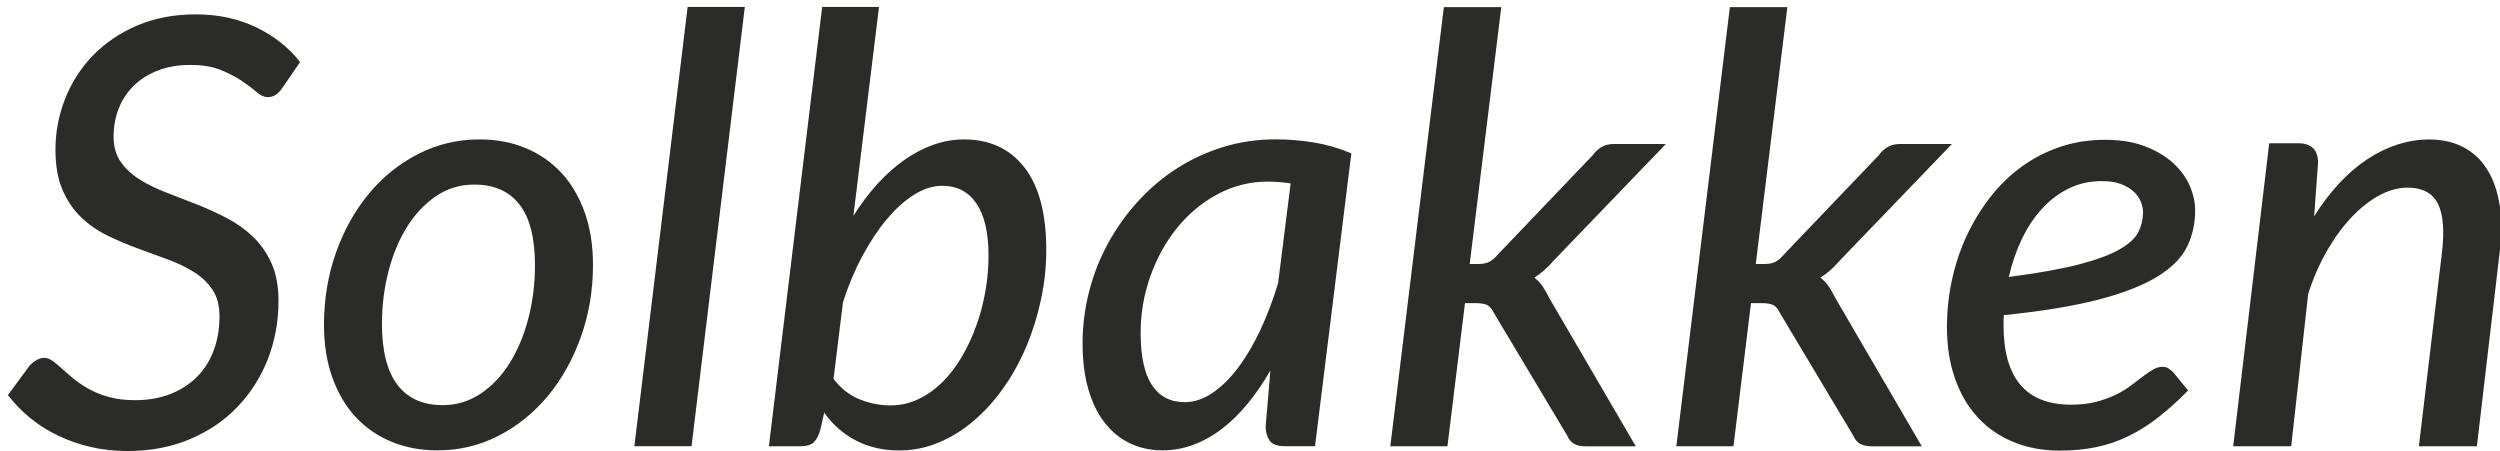 <?xml version="1.0" encoding="utf-8"?>
<!-- Generator: Adobe Illustrator 24.0.0, SVG Export Plug-In . SVG Version: 6.00 Build 0)  -->
<svg version="1.1" id="Layer_1" xmlns="http://www.w3.org/2000/svg" xmlns:xlink="http://www.w3.org/1999/xlink" x="0px" y="0px"
	 viewBox="0 0 449 81" style="enable-background:new 0 0 449 81;" xml:space="preserve">
<style type="text/css">
	.st0{fill:#2B2B2A;}
</style>
<g>
	<path class="st0" d="M416.32,29.26c0-1.21-0.3-2.1-0.91-2.67c-0.61-0.57-1.48-0.86-2.62-0.86h-5.24l-6.47,54.42h10.42l3.05-27.37
		c0.93-2.89,2.08-5.51,3.45-7.86c1.37-2.35,2.85-4.36,4.44-6.01c1.59-1.66,3.23-2.94,4.94-3.85c1.71-0.91,3.39-1.36,5.02-1.36
		c2.64,0,4.45,0.95,5.43,2.86c0.98,1.91,1.22,4.91,0.72,9.01l-4.12,34.58h10.42l4.06-34.58c0.43-3.28,0.44-6.19,0.03-8.74
		c-0.41-2.55-1.17-4.69-2.27-6.44c-1.1-1.75-2.54-3.07-4.3-3.98c-1.76-0.91-3.79-1.36-6.07-1.36c-3.78,0-7.45,1.16-11.01,3.47
		c-3.56,2.32-6.79,5.76-9.67,10.32L416.32,29.26z M390.34,66.89c-0.29-0.29-0.58-0.53-0.88-0.72c-0.3-0.2-0.65-0.29-1.04-0.29
		c-0.61,0-1.19,0.17-1.76,0.51c-0.57,0.34-1.19,0.76-1.84,1.26c-0.66,0.5-1.38,1.04-2.16,1.63c-0.78,0.59-1.68,1.13-2.7,1.63
		c-1.02,0.5-2.18,0.92-3.5,1.26c-1.32,0.34-2.82,0.51-4.49,0.51c-4.06,0-7.1-1.19-9.11-3.58c-2.01-2.39-3.02-5.92-3.02-10.58v-0.96
		c0-0.32,0.02-0.64,0.05-0.96c6.98-0.71,12.7-1.66,17.16-2.83c4.45-1.18,7.96-2.56,10.5-4.14c2.55-1.59,4.3-3.37,5.26-5.35
		c0.96-1.98,1.44-4.14,1.44-6.5c0-1.42-0.32-2.89-0.96-4.38c-0.64-1.5-1.63-2.86-2.97-4.09c-1.34-1.23-3.02-2.24-5.05-3.02
		c-2.03-0.78-4.44-1.18-7.22-1.18c-2.92,0-5.65,0.44-8.18,1.31c-2.53,0.87-4.85,2.09-6.95,3.64c-2.1,1.55-3.97,3.39-5.61,5.53
		c-1.64,2.14-3.03,4.45-4.17,6.92c-1.14,2.48-2,5.1-2.59,7.86c-0.59,2.76-0.88,5.55-0.88,8.37c0,3.39,0.47,6.44,1.42,9.17
		c0.94,2.73,2.29,5.05,4.04,6.98c1.75,1.92,3.88,3.41,6.39,4.46c2.51,1.05,5.32,1.58,8.42,1.58c2.35,0,4.52-0.21,6.52-0.62
		c2-0.41,3.91-1.06,5.75-1.95c1.84-0.89,3.63-2.01,5.37-3.37c1.75-1.35,3.55-2.97,5.4-4.86L390.34,66.89z M380.91,33.05
		c0.94,0.36,1.71,0.81,2.3,1.36c0.59,0.55,1.02,1.16,1.28,1.82c0.27,0.66,0.4,1.29,0.4,1.9c0,1.25-0.28,2.42-0.83,3.53
		c-0.55,1.11-1.68,2.15-3.39,3.13c-1.71,0.98-4.14,1.88-7.3,2.7c-3.15,0.82-7.35,1.57-12.59,2.25c0.57-2.46,1.35-4.73,2.35-6.82
		c1-2.08,2.21-3.9,3.63-5.45c1.42-1.55,3.03-2.76,4.81-3.63c1.78-0.87,3.74-1.31,5.88-1.31C378.81,32.52,379.96,32.7,380.91,33.05
		 M310.69,1.25l-9.62,78.9h10.26l3.15-25.71h1.82c1,0,1.73,0.12,2.19,0.35c0.46,0.23,0.89,0.76,1.28,1.58l13.04,21.81
		c0.32,0.75,0.76,1.27,1.31,1.55c0.55,0.29,1.24,0.43,2.06,0.43h8.98l-15.55-26.67c-0.36-0.75-0.74-1.42-1.15-2.03
		c-0.41-0.61-0.92-1.14-1.52-1.6c1.18-0.71,2.32-1.71,3.42-2.99l20.21-21.01h-9.25c-0.89,0-1.64,0.17-2.24,0.51
		c-0.61,0.34-1.16,0.85-1.66,1.52l-17.11,17.91c-0.53,0.61-1.04,1.02-1.52,1.26c-0.48,0.23-1.11,0.35-1.9,0.35h-1.55l5.67-46.13
		H310.69z M259.32,1.25l-9.62,78.9h10.26l3.15-25.71h1.82c1,0,1.73,0.12,2.19,0.35c0.46,0.23,0.89,0.76,1.28,1.58l13.04,21.81
		c0.32,0.75,0.76,1.27,1.31,1.55c0.55,0.29,1.24,0.43,2.06,0.43h8.98l-15.56-26.67c-0.36-0.75-0.74-1.42-1.15-2.03
		c-0.41-0.61-0.92-1.14-1.52-1.6c1.18-0.71,2.32-1.71,3.42-2.99l20.21-21.01h-9.25c-0.89,0-1.64,0.17-2.24,0.51
		c-0.61,0.34-1.16,0.85-1.66,1.52l-17.11,17.91c-0.53,0.61-1.04,1.02-1.52,1.26c-0.48,0.23-1.11,0.35-1.9,0.35h-1.55l5.67-46.13
		H259.32z M227.31,76.56c0,1,0.23,1.84,0.69,2.54c0.46,0.69,1.37,1.04,2.73,1.04h5.45l6.52-52.6c-2.21-0.93-4.45-1.58-6.71-1.95
		c-2.26-0.37-4.57-0.56-6.92-0.56c-3.24,0-6.35,0.45-9.33,1.36c-2.98,0.91-5.75,2.18-8.31,3.82c-2.57,1.64-4.89,3.6-6.98,5.88
		c-2.09,2.28-3.88,4.78-5.37,7.48c-1.5,2.71-2.65,5.6-3.45,8.69c-0.8,3.08-1.2,6.23-1.2,9.43c0,3.1,0.35,5.84,1.04,8.23
		c0.69,2.39,1.67,4.39,2.94,6.01c1.26,1.62,2.78,2.85,4.54,3.69c1.76,0.84,3.71,1.26,5.85,1.26c1.92,0,3.79-0.34,5.59-1.02
		c1.8-0.68,3.51-1.64,5.13-2.89c1.62-1.25,3.15-2.75,4.6-4.52c1.44-1.76,2.79-3.73,4.04-5.91L227.31,76.56z M229.55,50.85
		c-0.93,3.07-2,5.9-3.23,8.5c-1.23,2.6-2.57,4.86-4.01,6.76c-1.44,1.91-2.98,3.4-4.6,4.49c-1.62,1.09-3.27,1.63-4.94,1.63
		c-2.57,0-4.53-1.02-5.88-3.07c-1.35-2.05-2.03-5.16-2.03-9.33c0-3.6,0.6-7.05,1.79-10.34c1.19-3.3,2.81-6.19,4.86-8.69
		c2.05-2.49,4.46-4.48,7.24-5.96c2.78-1.48,5.75-2.22,8.93-2.22c1.35,0,2.73,0.11,4.12,0.32L229.55,50.85z M157.87,1.25h-10.21
		l-9.57,78.9h5.61c1.14,0,1.96-0.24,2.46-0.72c0.5-0.48,0.89-1.24,1.18-2.27l0.69-3.05c1.5,2.14,3.39,3.8,5.69,5
		c2.3,1.19,4.87,1.79,7.72,1.79c2.49,0,4.87-0.47,7.14-1.42c2.26-0.94,4.37-2.25,6.33-3.93c1.96-1.67,3.74-3.65,5.35-5.93
		c1.6-2.28,2.97-4.76,4.09-7.43c1.12-2.67,1.99-5.48,2.62-8.42c0.62-2.94,0.94-5.89,0.94-8.85c0-6.56-1.31-11.51-3.93-14.86
		c-2.62-3.35-6.23-5.02-10.82-5.02c-1.89,0-3.73,0.32-5.53,0.96c-1.8,0.64-3.55,1.56-5.24,2.75c-1.69,1.19-3.31,2.64-4.84,4.33
		c-1.53,1.69-2.96,3.59-4.28,5.69L157.87,1.25z M151.4,54.27c0.96-2.99,2.13-5.76,3.5-8.31c1.37-2.55,2.84-4.76,4.41-6.63
		c1.57-1.87,3.2-3.33,4.89-4.38c1.69-1.05,3.36-1.58,5-1.58c2.67,0,4.73,1.06,6.17,3.18c1.44,2.12,2.17,5.25,2.17,9.38
		c0,2.1-0.19,4.22-0.56,6.36c-0.37,2.14-0.92,4.2-1.63,6.17c-0.71,1.98-1.58,3.84-2.59,5.59c-1.02,1.75-2.18,3.27-3.5,4.57
		c-1.32,1.3-2.76,2.33-4.33,3.07c-1.57,0.75-3.24,1.12-5.02,1.12c-1.85,0-3.68-0.36-5.48-1.07c-1.8-0.71-3.38-1.94-4.73-3.69
		L151.4,54.27z M124.2,80.14l9.57-78.9H123.5l-9.57,78.9H124.2z M89.53,78.27c3.4-1.75,6.36-4.13,8.87-7.16
		c2.51-3.03,4.49-6.57,5.93-10.61c1.44-4.04,2.17-8.35,2.17-12.91c0-3.56-0.51-6.74-1.52-9.54c-1.02-2.8-2.42-5.16-4.22-7.08
		c-1.8-1.92-3.95-3.39-6.44-4.41c-2.49-1.02-5.22-1.52-8.18-1.52c-3.92,0-7.58,0.86-10.98,2.59c-3.4,1.73-6.36,4.1-8.87,7.11
		c-2.51,3.01-4.49,6.54-5.93,10.58c-1.44,4.05-2.17,8.37-2.17,12.96c0,3.6,0.51,6.8,1.52,9.59c1.02,2.8,2.42,5.16,4.22,7.08
		c1.8,1.92,3.95,3.39,6.44,4.41c2.49,1.02,5.22,1.52,8.18,1.52C82.47,80.89,86.13,80.02,89.53,78.27 M71.38,69.11
		c-1.85-2.44-2.78-6.07-2.78-10.88c0-3.31,0.39-6.49,1.18-9.52c0.78-3.03,1.9-5.69,3.34-7.99c1.44-2.3,3.18-4.13,5.21-5.51
		c2.03-1.37,4.31-2.06,6.84-2.06c3.56,0,6.27,1.19,8.13,3.58c1.85,2.39,2.78,6.02,2.78,10.9c0,3.31-0.39,6.49-1.18,9.52
		c-0.78,3.03-1.9,5.7-3.34,8.02c-1.44,2.32-3.19,4.16-5.24,5.53c-2.05,1.37-4.32,2.06-6.82,2.06
		C75.95,72.77,73.24,71.55,71.38,69.11 M53.9,11.14c-2.03-2.6-4.66-4.68-7.88-6.23c-3.23-1.55-6.83-2.33-10.82-2.33
		c-3.92,0-7.44,0.67-10.56,2c-3.12,1.34-5.76,3.13-7.94,5.37c-2.17,2.25-3.84,4.84-5,7.78c-1.16,2.94-1.74,6-1.74,9.17
		c0,2.85,0.42,5.25,1.26,7.19c0.84,1.94,1.95,3.58,3.34,4.92c1.39,1.34,2.97,2.43,4.73,3.29c1.76,0.86,3.56,1.62,5.4,2.3
		c1.83,0.68,3.63,1.34,5.4,1.98c1.76,0.64,3.34,1.4,4.73,2.27c1.39,0.87,2.5,1.93,3.34,3.18c0.84,1.25,1.26,2.83,1.26,4.76
		c0,2.24-0.35,4.29-1.04,6.15c-0.69,1.85-1.7,3.44-3.02,4.76c-1.32,1.32-2.91,2.34-4.78,3.07c-1.87,0.73-3.98,1.1-6.33,1.1
		c-1.75,0-3.3-0.19-4.65-0.56c-1.36-0.37-2.55-0.85-3.58-1.42c-1.03-0.57-1.94-1.18-2.73-1.82c-0.78-0.64-1.49-1.25-2.11-1.82
		c-0.62-0.57-1.19-1.04-1.71-1.42c-0.52-0.37-1.01-0.56-1.47-0.56c-0.53,0-1.03,0.14-1.5,0.43c-0.46,0.29-0.87,0.62-1.23,1.02
		l-3.85,5.24c1.18,1.53,2.52,2.91,4.04,4.14c1.51,1.23,3.18,2.28,5,3.15c1.82,0.87,3.77,1.55,5.85,2.03
		c2.08,0.48,4.27,0.72,6.55,0.72c4.17,0,7.93-0.71,11.28-2.14c3.35-1.42,6.2-3.37,8.55-5.83c2.35-2.46,4.16-5.32,5.43-8.58
		c1.26-3.26,1.9-6.73,1.9-10.4c0-2.67-0.43-4.94-1.28-6.82c-0.86-1.87-1.98-3.47-3.37-4.78c-1.39-1.32-2.97-2.43-4.73-3.34
		c-1.76-0.91-3.57-1.73-5.43-2.46c-1.85-0.73-3.66-1.43-5.43-2.11c-1.76-0.68-3.34-1.45-4.73-2.33c-1.39-0.87-2.51-1.92-3.37-3.15
		s-1.28-2.73-1.28-4.52c0-1.78,0.3-3.46,0.91-5.02c0.61-1.57,1.5-2.93,2.67-4.09c1.18-1.16,2.62-2.08,4.33-2.75
		c1.71-0.68,3.67-1.02,5.88-1.02c2.17,0,4,0.3,5.48,0.91c1.48,0.61,2.74,1.27,3.8,1.98c1.05,0.71,1.92,1.37,2.62,1.98
		c0.69,0.61,1.34,0.91,1.95,0.91c0.57,0,1.06-0.13,1.47-0.4c0.41-0.27,0.81-0.69,1.2-1.26L53.9,11.14z"/>
</g>
</svg>

